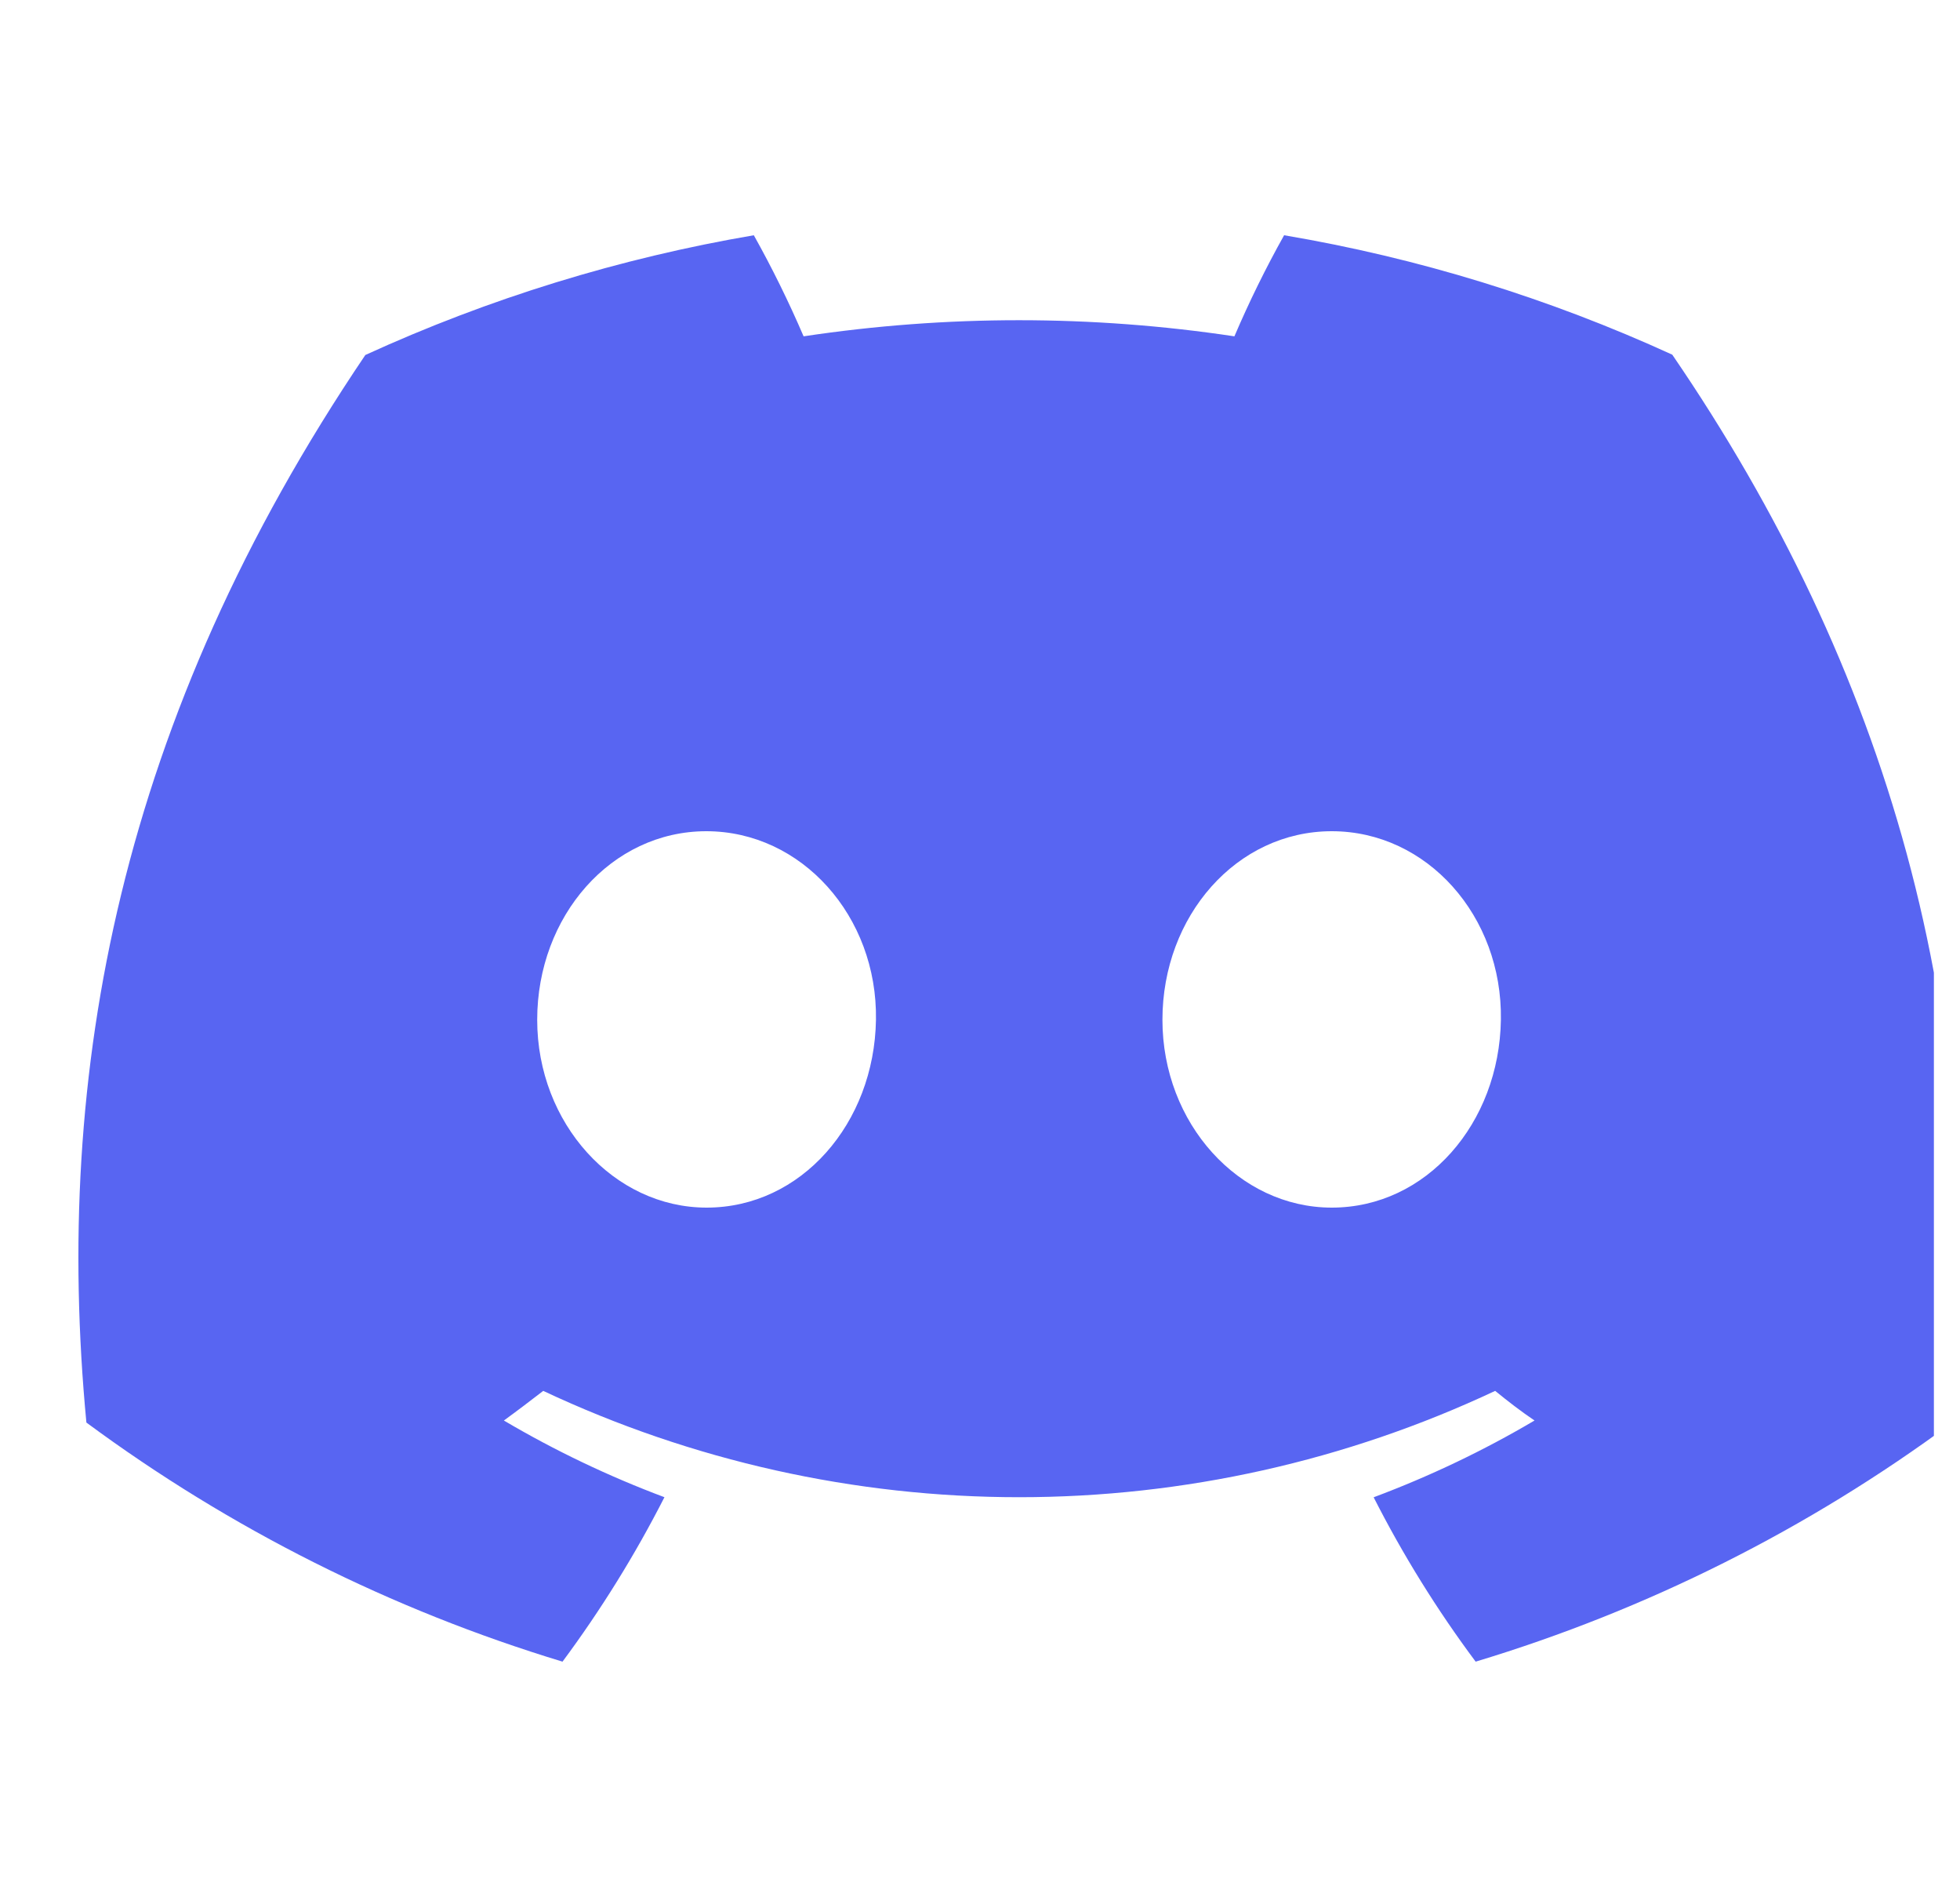 <svg width="25" height="24" viewBox="0 0 25 24" fill="none" xmlns="http://www.w3.org/2000/svg">
<g clip-path="url(#clip0_5242_15162)">
<path d="M21.33 4.523C19.753 3.801 18.089 3.289 16.379 3C16.145 3.418 15.933 3.849 15.745 4.289C13.923 4.015 12.071 4.015 10.25 4.289C10.061 3.849 9.849 3.418 9.615 3C7.904 3.292 6.239 3.805 4.66 4.527C1.527 9.163 0.677 13.684 1.102 18.141C2.937 19.497 4.991 20.528 7.175 21.19C7.666 20.528 8.101 19.827 8.475 19.093C7.765 18.827 7.08 18.5 6.427 18.115C6.599 17.99 6.767 17.862 6.929 17.737C8.828 18.63 10.901 19.093 13 19.093C15.099 19.093 17.172 18.63 19.071 17.737C19.235 17.871 19.403 18 19.573 18.115C18.919 18.501 18.232 18.828 17.521 19.094C17.894 19.828 18.329 20.529 18.822 21.19C21.007 20.531 23.063 19.5 24.898 18.143C25.396 12.975 24.047 8.495 21.33 4.523ZM9.013 15.4C7.83 15.4 6.852 14.326 6.852 13.005C6.852 11.683 7.796 10.6 9.009 10.6C10.223 10.6 11.194 11.683 11.173 13.005C11.152 14.326 10.219 15.4 9.013 15.4ZM16.987 15.4C15.801 15.4 14.827 14.326 14.827 13.005C14.827 11.683 15.771 10.6 16.987 10.6C18.202 10.6 19.165 11.683 19.144 13.005C19.124 14.326 18.193 15.4 16.987 15.4Z" fill="#5865F2"/>
</g>
<defs>
<clipPath id="clip0_5242_15162">
<rect width="24" height="24" fill="white" transform="translate(0.667)"/>
</clipPath>
</defs>
</svg>
